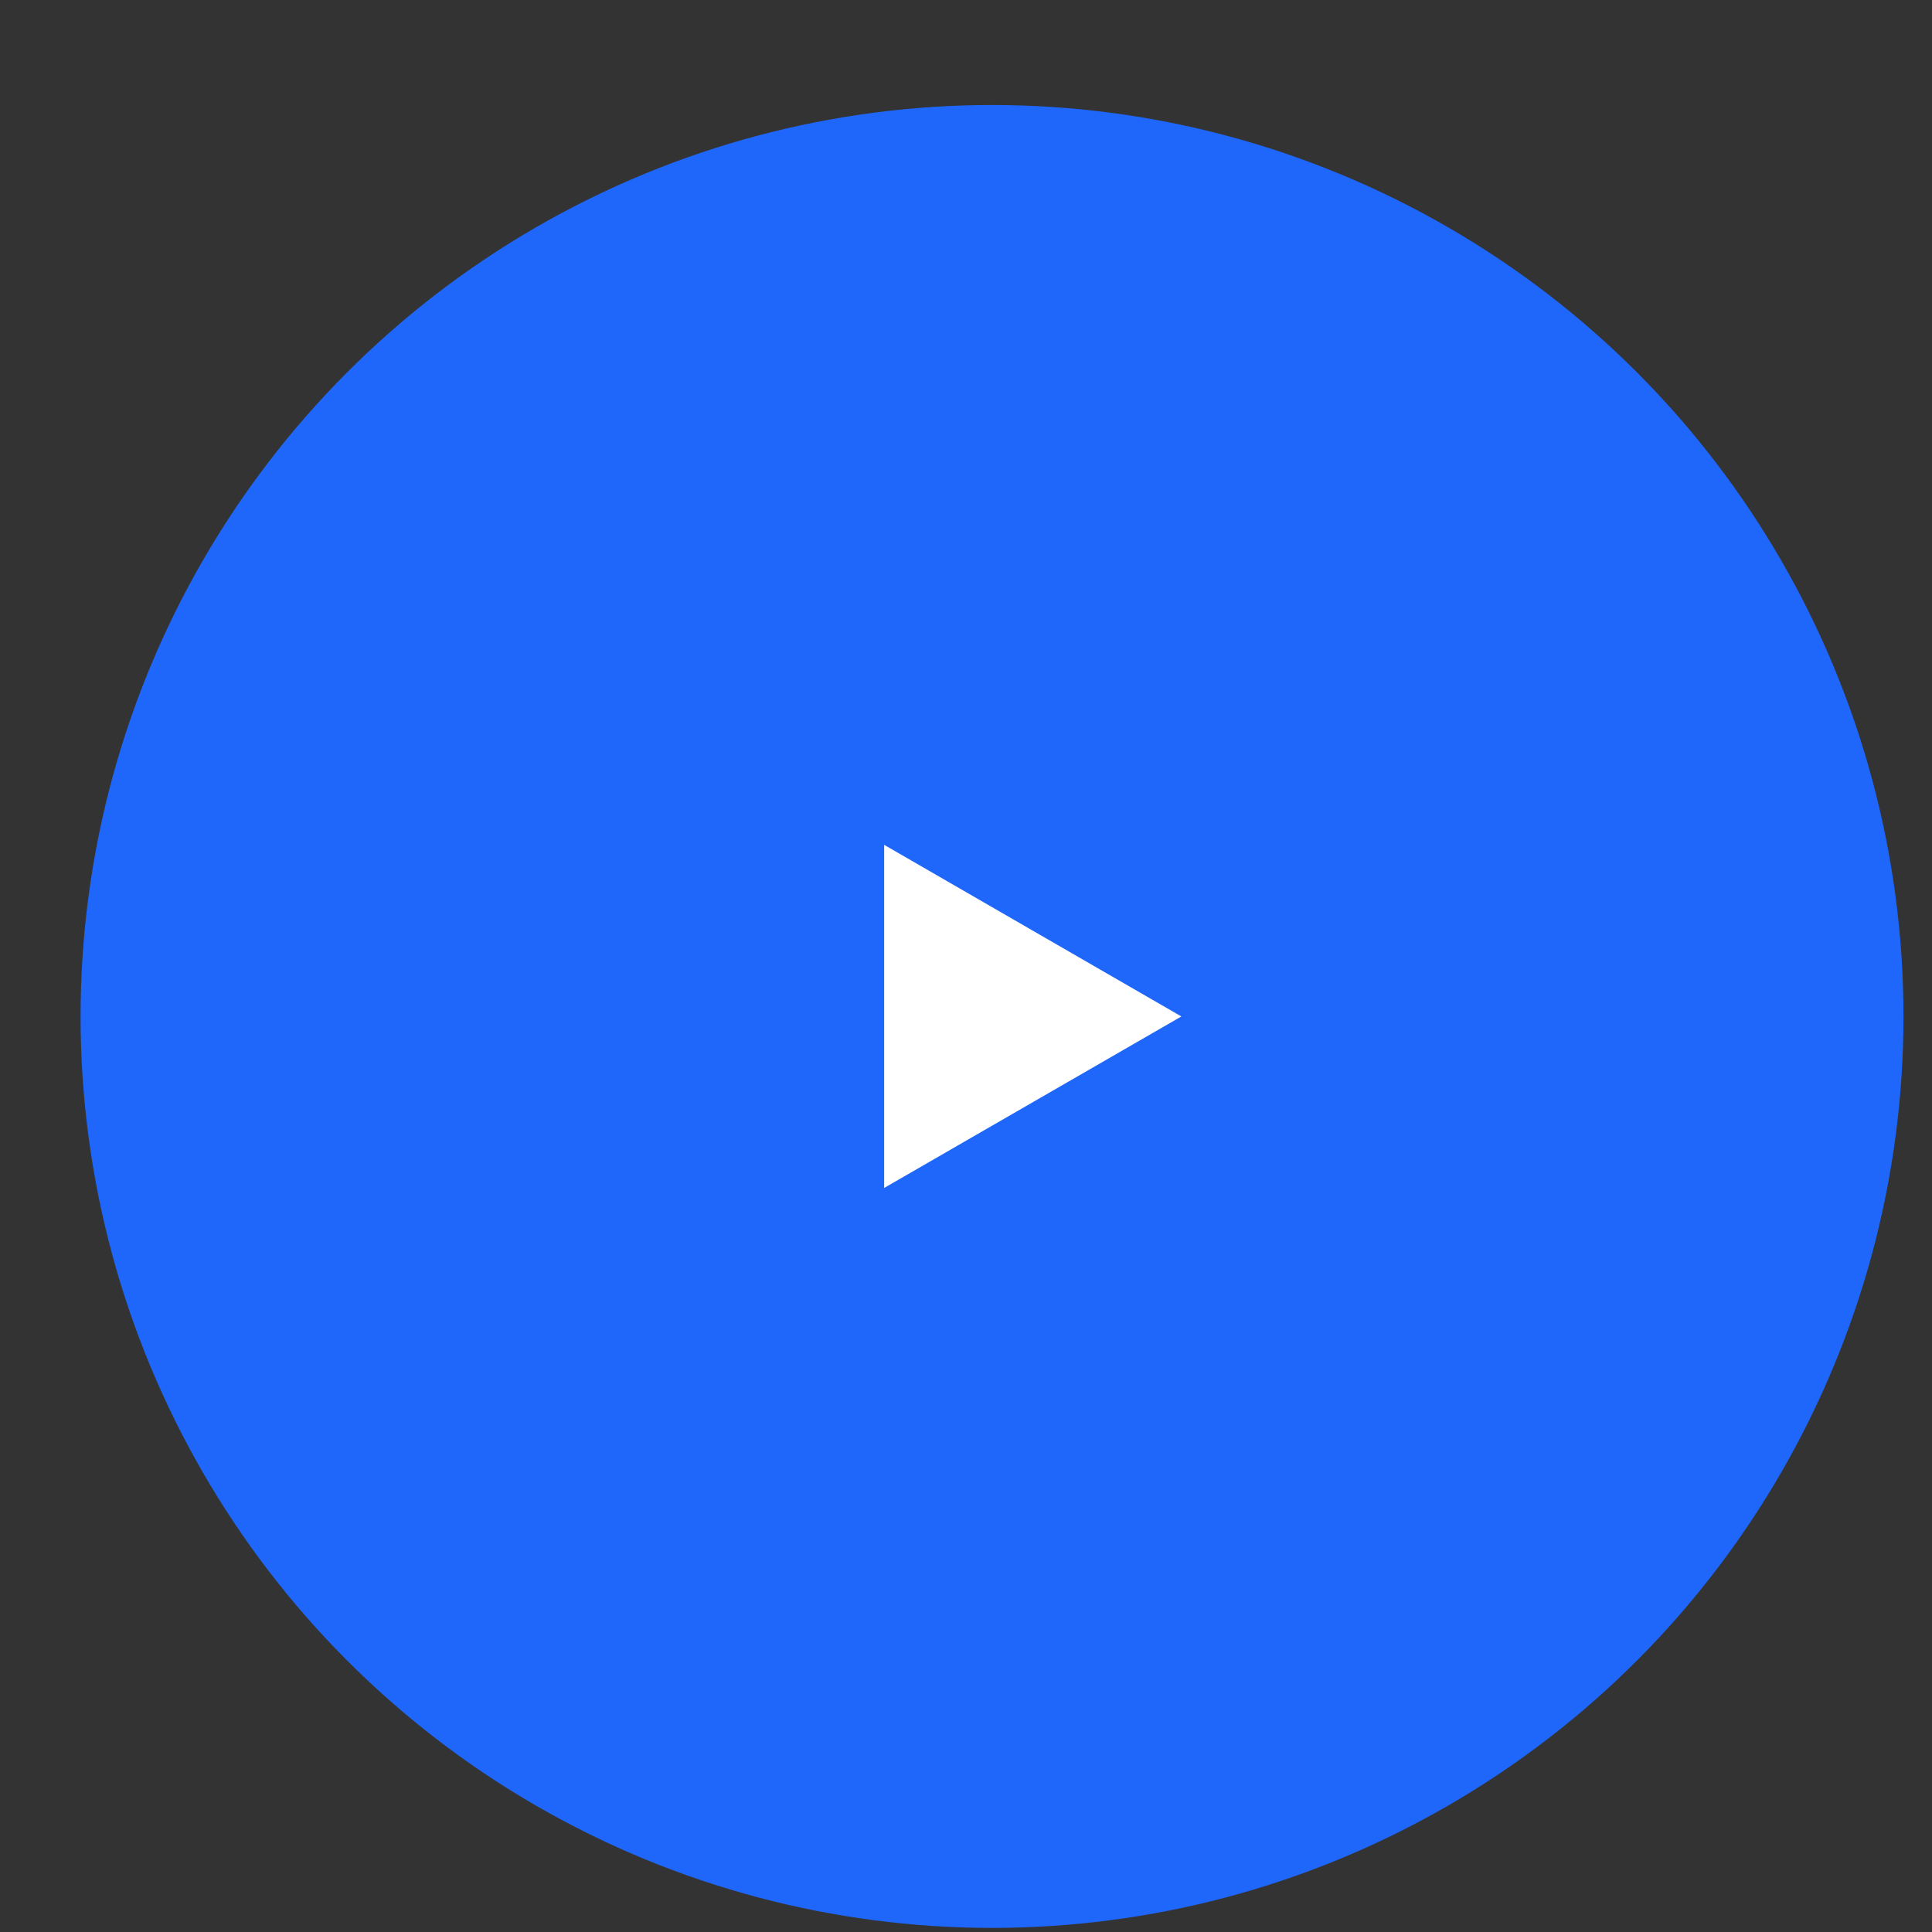 <?xml version="1.0" encoding="UTF-8"?> <svg xmlns="http://www.w3.org/2000/svg" width="17" height="17" viewBox="0 0 17 17" fill="none"><rect x="0" y="0" width="17" height="17" fill="#333333" stroke="none"/> <circle cx="8.729" cy="8.944" r="8.02" fill="#1F67FA"></circle> <path d="M10.395 8.944L7.78 10.453L7.78 7.434L10.395 8.944Z" fill="white"></path> </svg> 